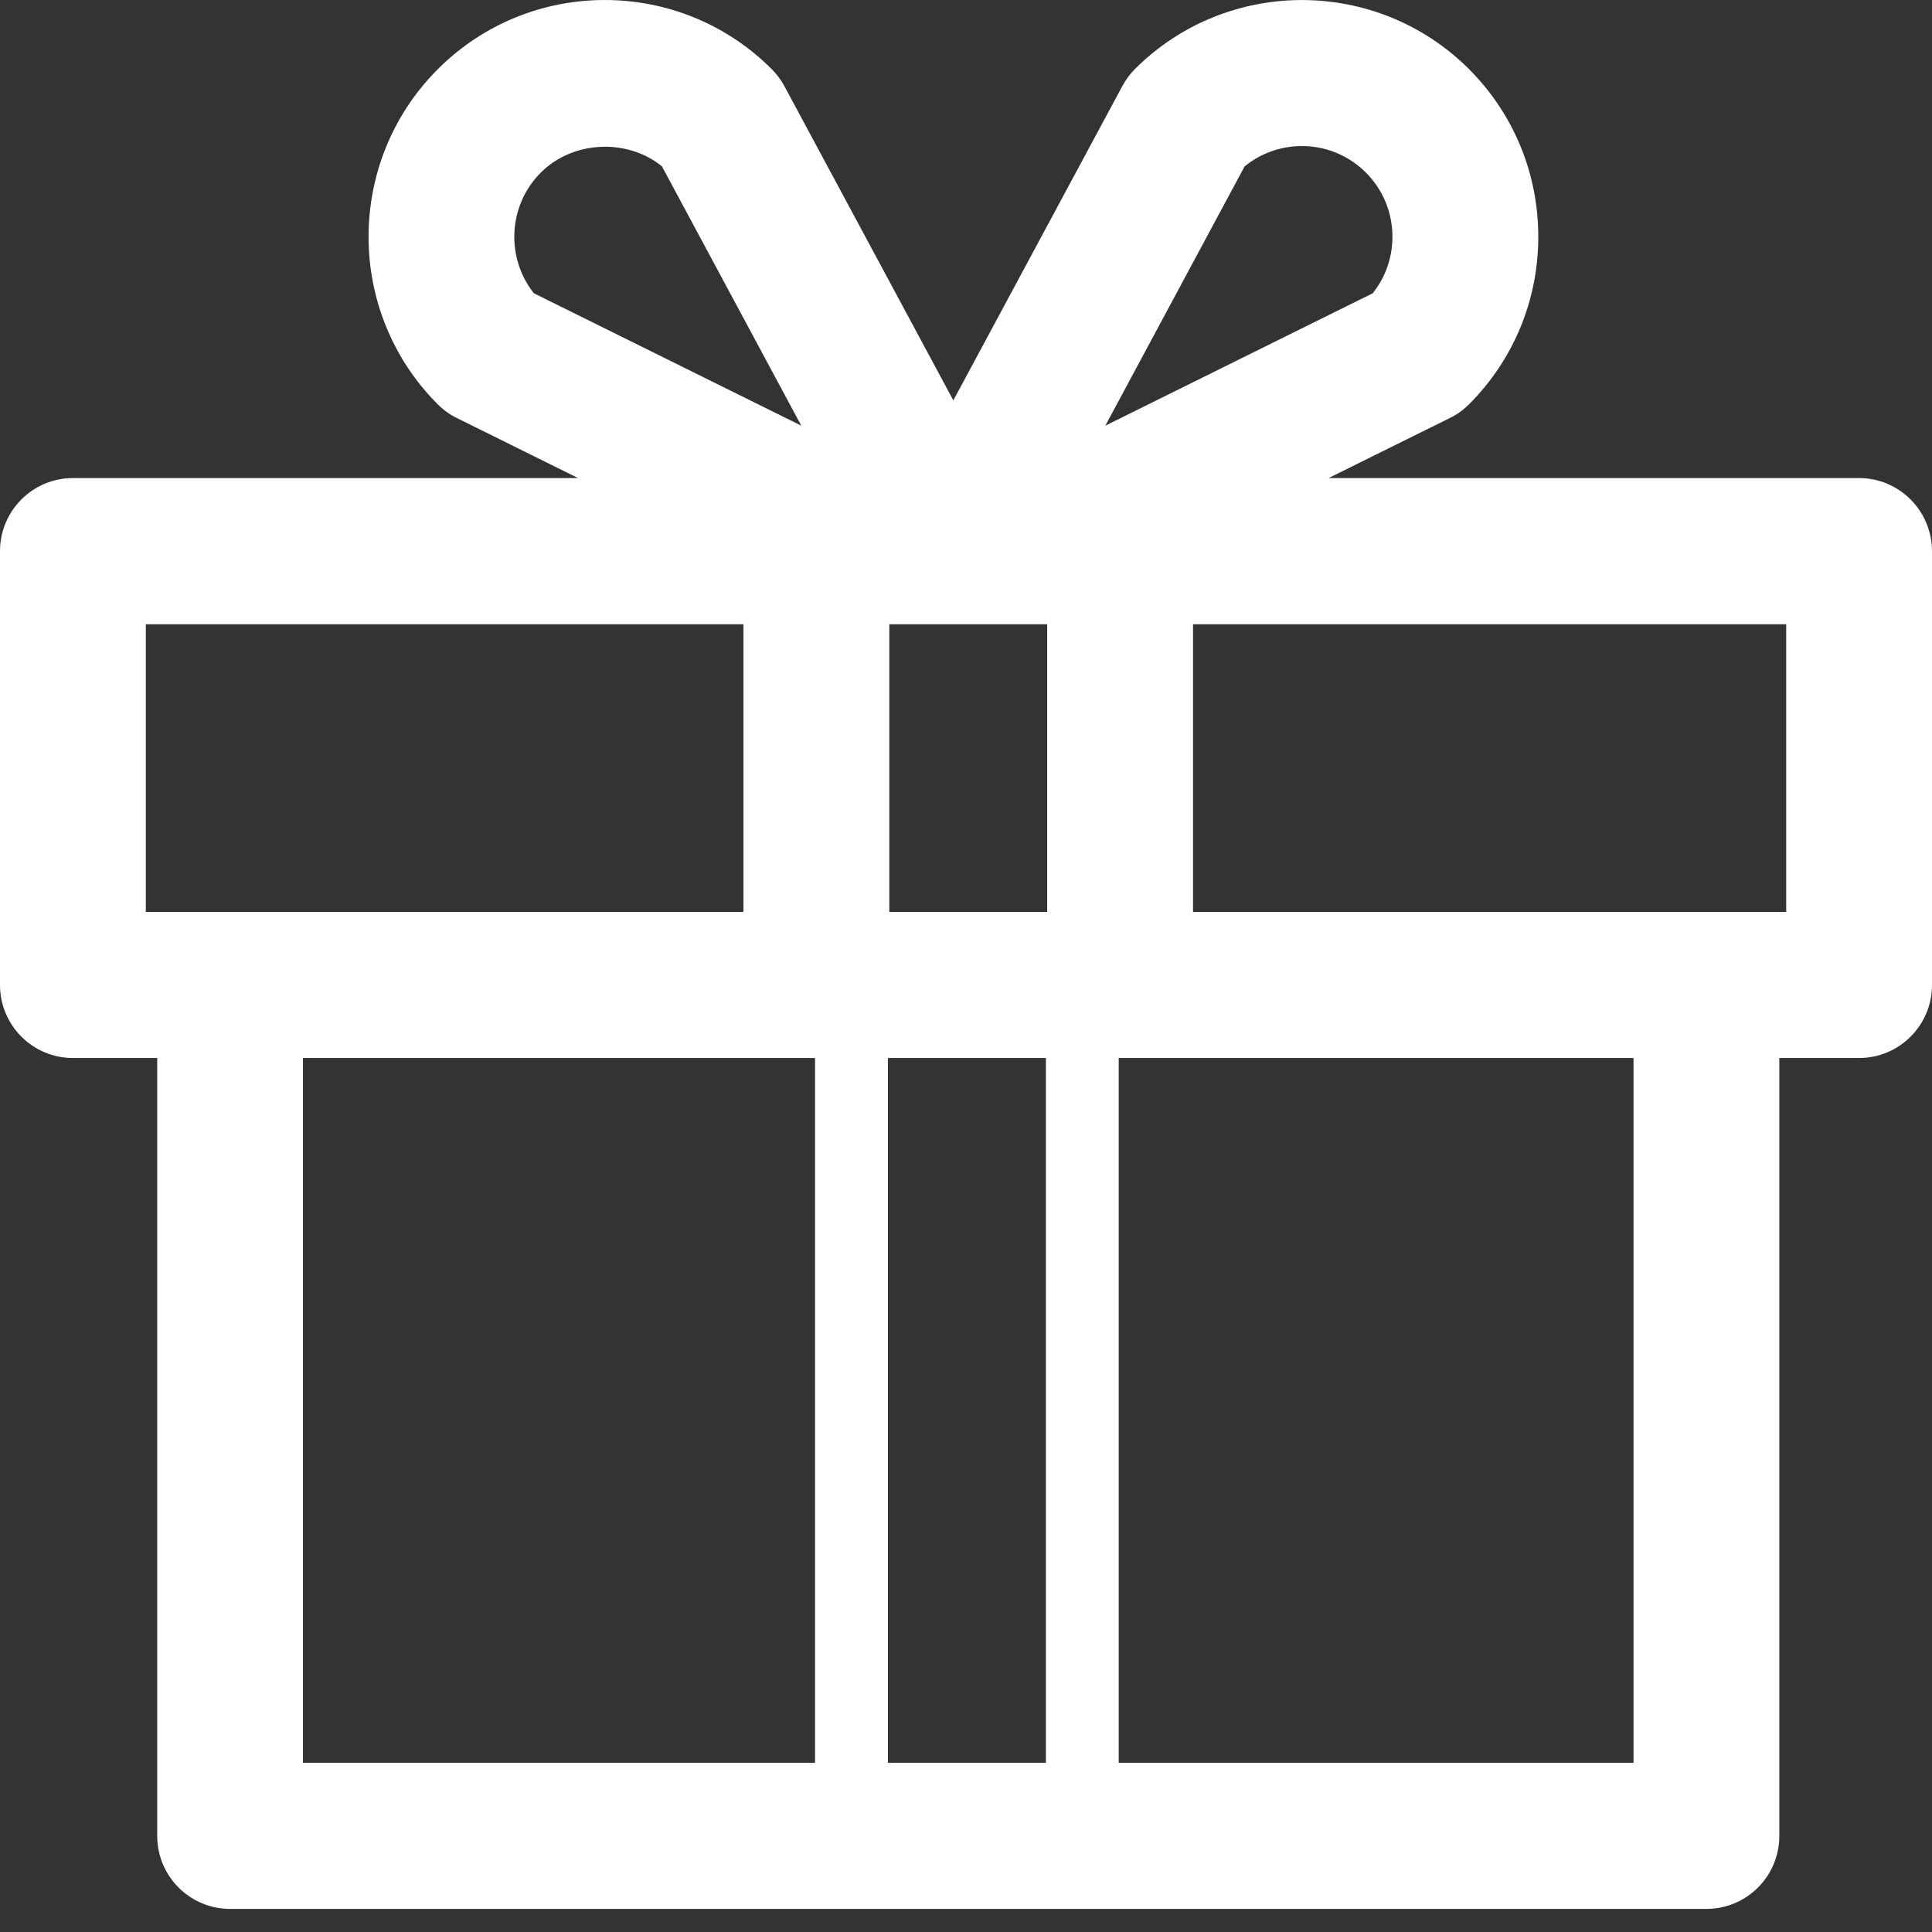<?xml version="1.0" encoding="UTF-8"?> <svg xmlns="http://www.w3.org/2000/svg" width="43" height="43" viewBox="0 0 43 43" fill="none"><rect x="0" y="0" width="43" height="43" fill="#333333" stroke="none"/> <path d="M41.376 10.64H29.57L32.268 9.304C32.426 9.228 32.571 9.123 32.697 8.997C33.69 8.002 34.237 6.677 34.237 5.27C34.237 3.86 33.691 2.538 32.697 1.54C30.643 -0.512 27.308 -0.512 25.256 1.54C25.145 1.653 25.051 1.782 24.977 1.921L21.218 8.911L17.46 1.921C17.386 1.782 17.291 1.654 17.18 1.543C15.129 -0.514 11.791 -0.514 9.741 1.543C7.69 3.598 7.69 6.942 9.741 8.997C9.866 9.123 10.011 9.228 10.168 9.304L12.866 10.64H1.623C0.727 10.64 0 11.369 0 12.267V21.922C0 22.82 0.727 23.548 1.623 23.548H3.499V40.861C3.499 41.758 4.225 42.486 5.122 42.486H37.979C38.875 42.486 39.602 41.759 39.602 40.861V23.548H41.376C42.272 23.548 43 22.821 43 21.922V12.267C42.998 11.369 42.272 10.64 41.376 10.64ZM19.762 39.233V23.548H23.278V39.234H19.762V39.233ZM23.307 20.296H19.793V13.894H23.307V20.296ZM27.701 3.703C28.493 3.058 29.664 3.102 30.401 3.842C30.782 4.223 30.991 4.73 30.991 5.27C30.991 5.731 30.838 6.17 30.553 6.527L24.601 9.474L27.701 3.703ZM12.036 3.842C12.747 3.128 13.963 3.074 14.733 3.703L17.834 9.474L11.882 6.527C11.254 5.735 11.305 4.574 12.036 3.842ZM3.245 13.894H16.547V20.296H3.245V13.894ZM6.743 23.548H18.14V39.234H6.743V23.548V23.548ZM36.357 39.233H24.899V23.548H36.357V39.233ZM39.754 20.296H26.553V13.894H39.755V20.296H39.754Z" fill="white"></path> </svg> 